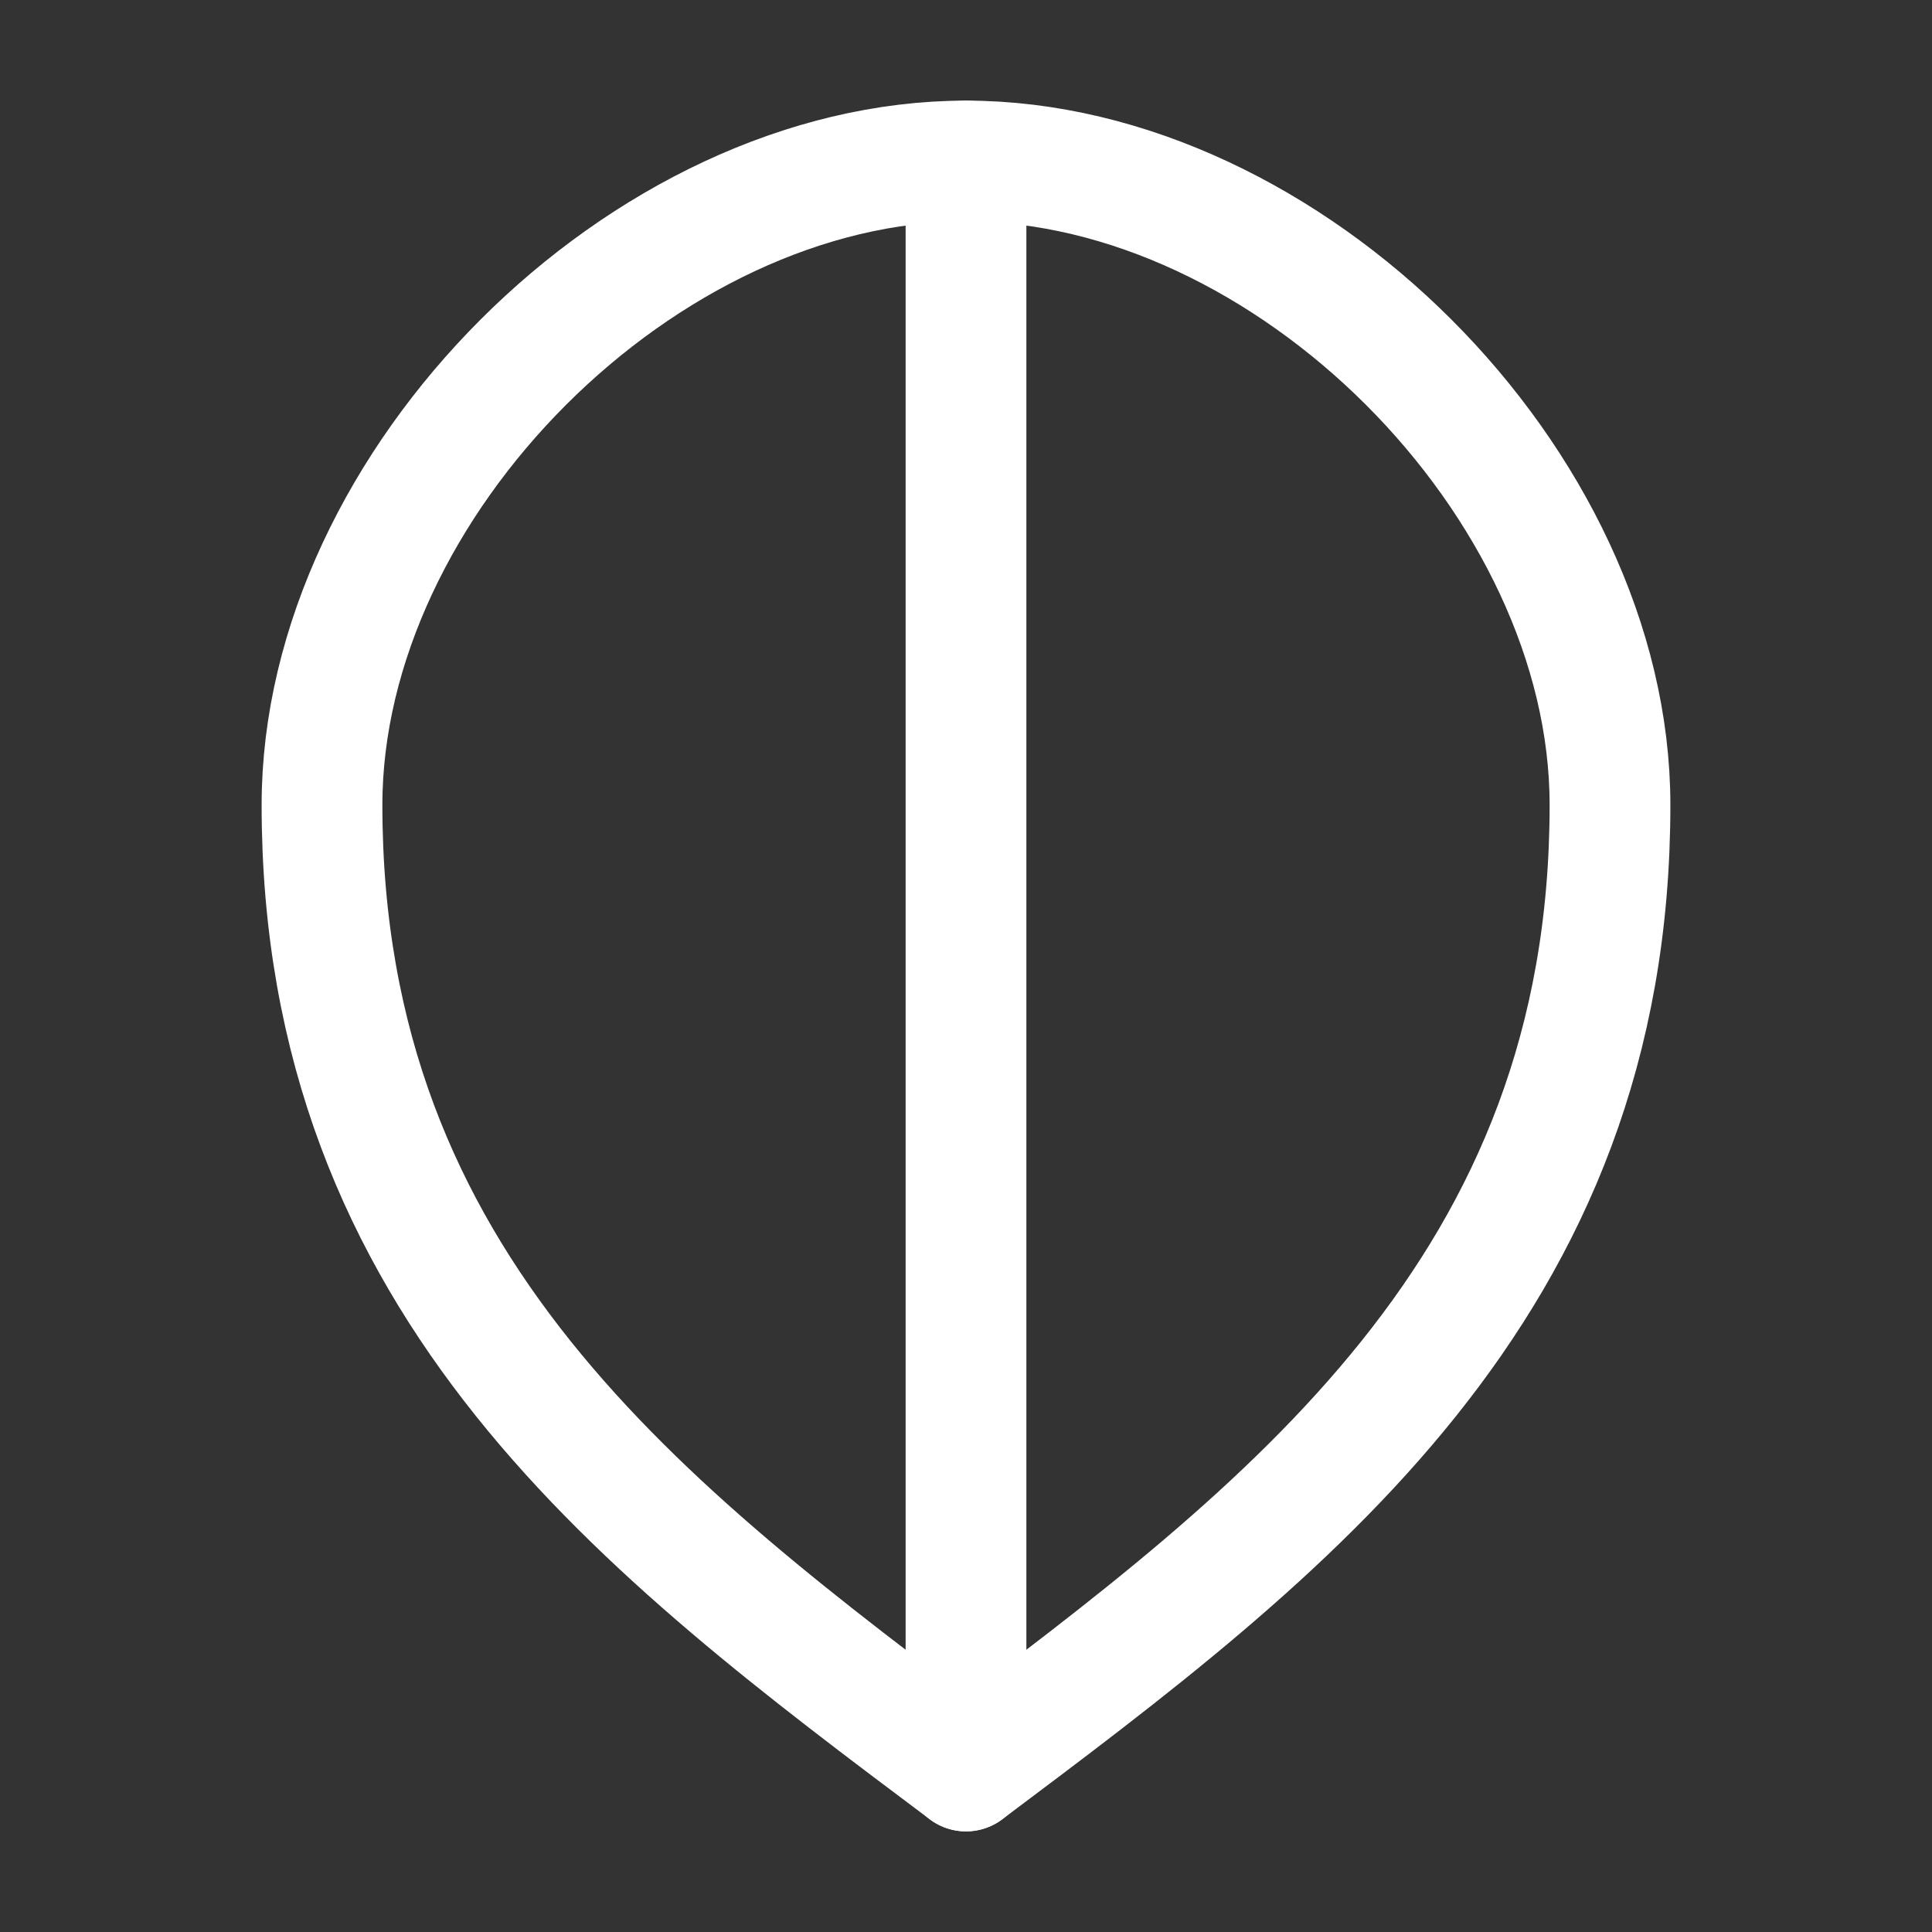 <?xml version="1.0" encoding="UTF-8"?>
<svg xmlns="http://www.w3.org/2000/svg" width="120" height="120" viewBox="0 0 24 24" stroke="#FFFFFF" fill="none" stroke-width="1.5" stroke-linecap="round" stroke-linejoin="round">
  <rect x="0" y="0" width="24" height="24" fill="#333333" stroke="none"/>
  <path d="M12 2C8 2 4 6 4 10c0 6 4 9 8 12 4-3 8-6 8-12 0-4-4-8-8-8z"></path>
  <path d="M12 2v20"></path>
</svg>
